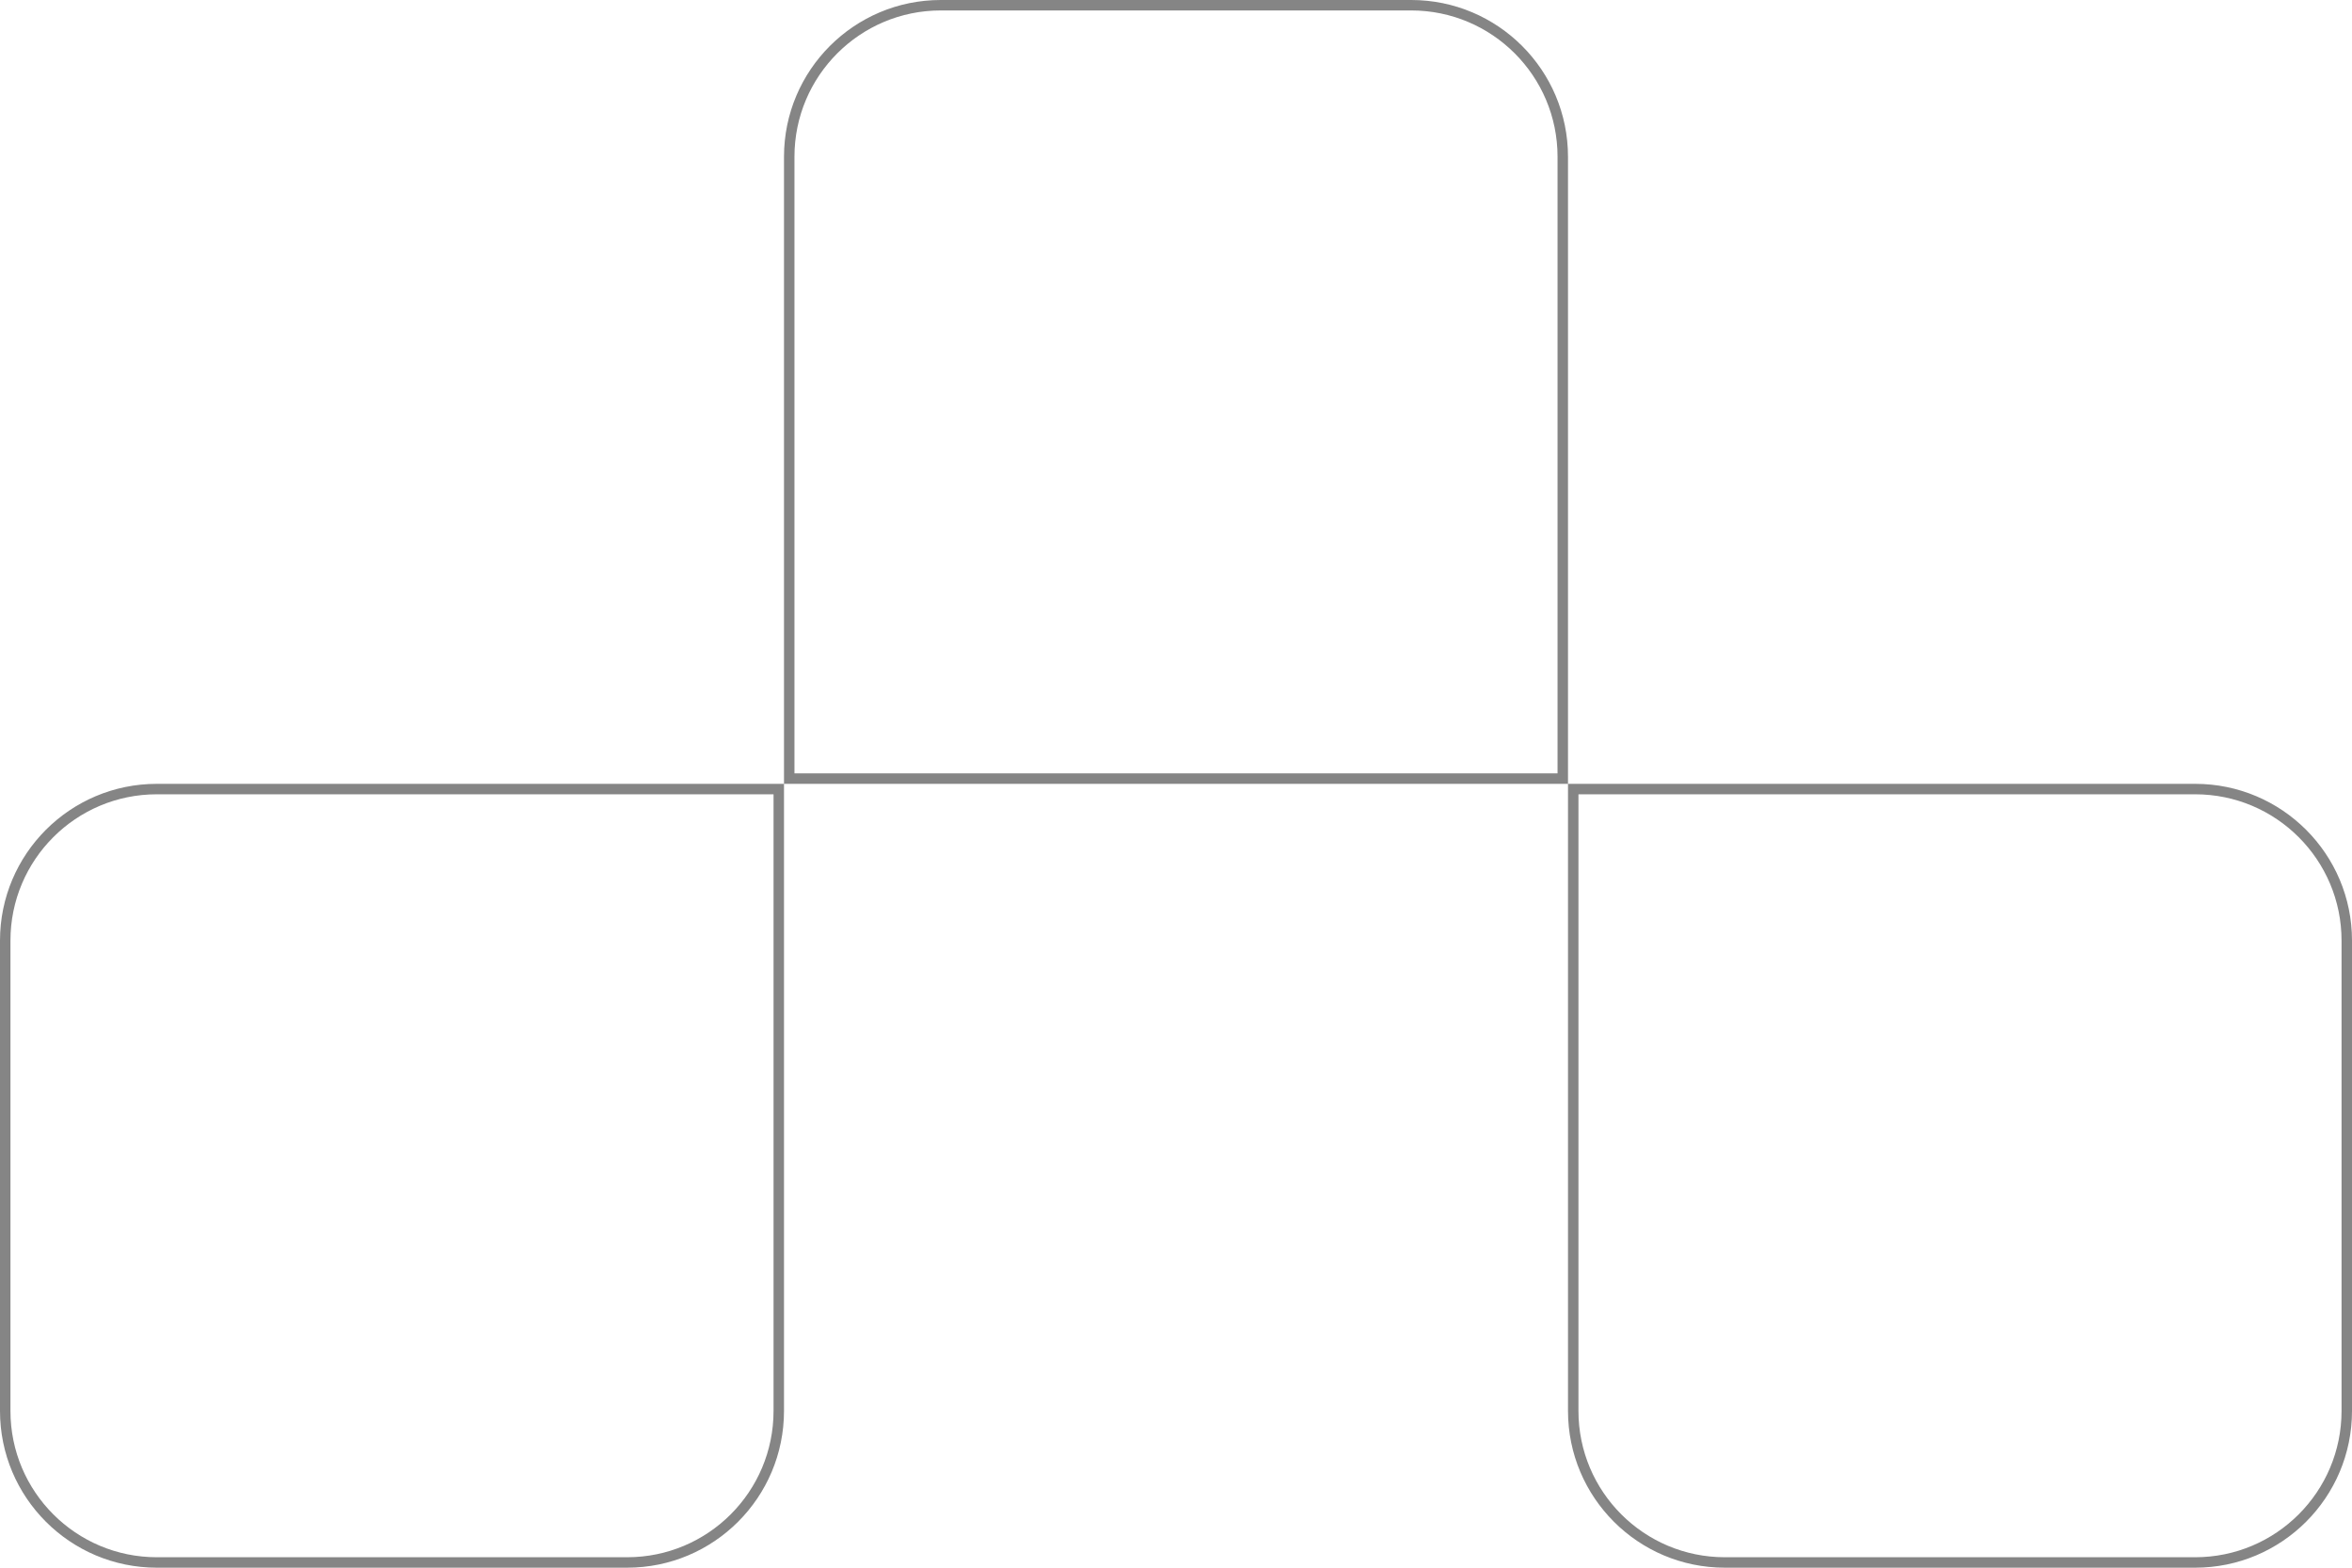 <?xml version="1.0" encoding="UTF-8"?> <svg xmlns="http://www.w3.org/2000/svg" width="450" height="300" viewBox="0 0 450 300" fill="none"><path d="M30 151H149V270C149 286.016 136.016 299 120 299H30C13.984 299 1 286.016 1 270V180C1 163.984 13.984 151 30 151ZM299 149L151 149L151 30C151.001 13.984 163.984 1 180 1H270C286.017 1 299 13.984 299 30V149ZM301 151L420 151C436.016 151 449 163.984 449 180V270C449 286.016 436.016 299 420 299H330C313.984 299 301 286.016 301 270L301 151Z" stroke="#858585" stroke-width="2"></path></svg> 